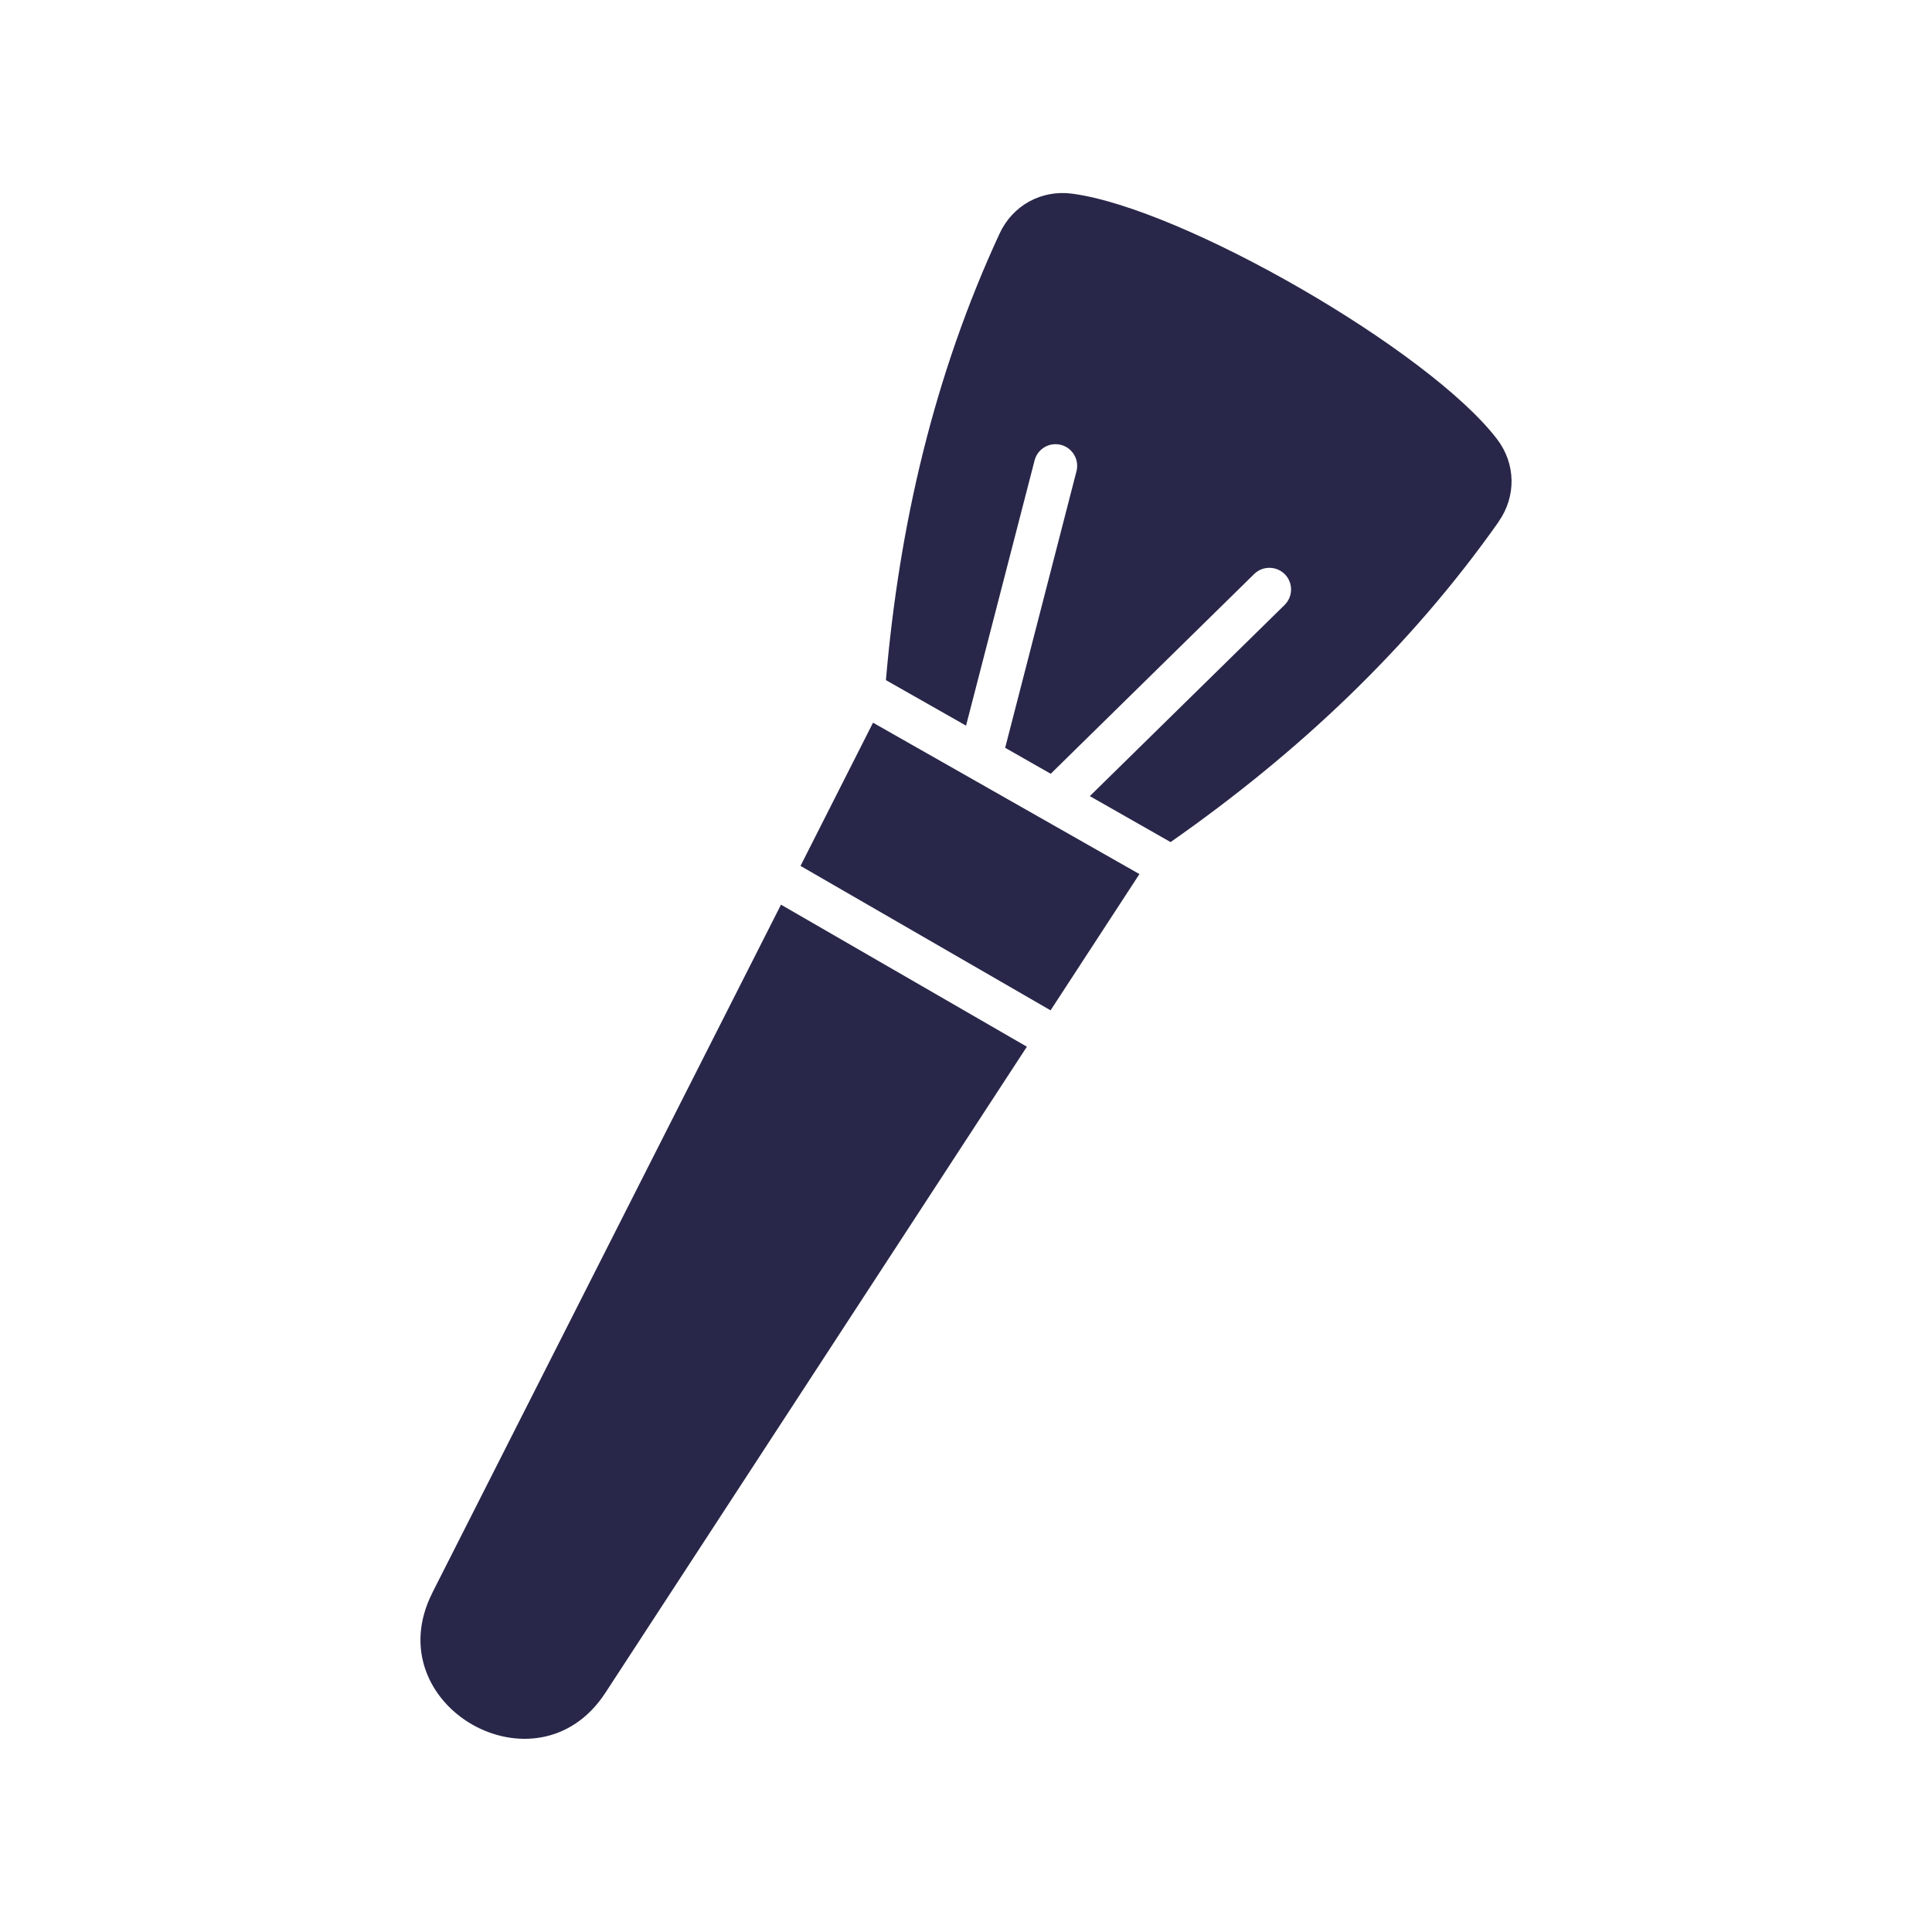 <?xml version="1.0" encoding="UTF-8"?> <svg xmlns="http://www.w3.org/2000/svg" viewBox="0 0 100 100" fill-rule="evenodd"><path d="m77.566 27.012c-4.641 6.574-10.414 11.984-16.977 16.574l-4.18-2.379 10.082-9.895c0.441-0.438 0.445-1.145 0.016-1.586-0.438-0.441-1.148-0.449-1.59-0.016l-10.531 10.34-2.359-1.344 3.691-14.312c0.156-0.598-0.203-1.211-0.801-1.367-0.602-0.156-1.211 0.203-1.367 0.805l-3.547 13.727-4.148-2.356c0.691-8.023 2.484-15.77 5.883-23.113 0.676-1.457 2.156-2.277 3.754-2.066 5.746 0.758 18.465 8.098 21.988 12.695 0.98 1.273 1.012 2.969 0.086 4.285zm-55.188 55.434c-2.938 5.805 5.406 10.617 8.957 5.172l21.816-33.441-12.727-7.352-18.047 35.617zm19.059-37.625c0.02 0.016 0.035 0.023 0.055 0.031l12.836 7.414c0.02 0.008 0.031 0.02 0.051 0.027l4.598-7.051-13.789-7.836-3.754 7.414z" fill="#282749"></path></svg> 